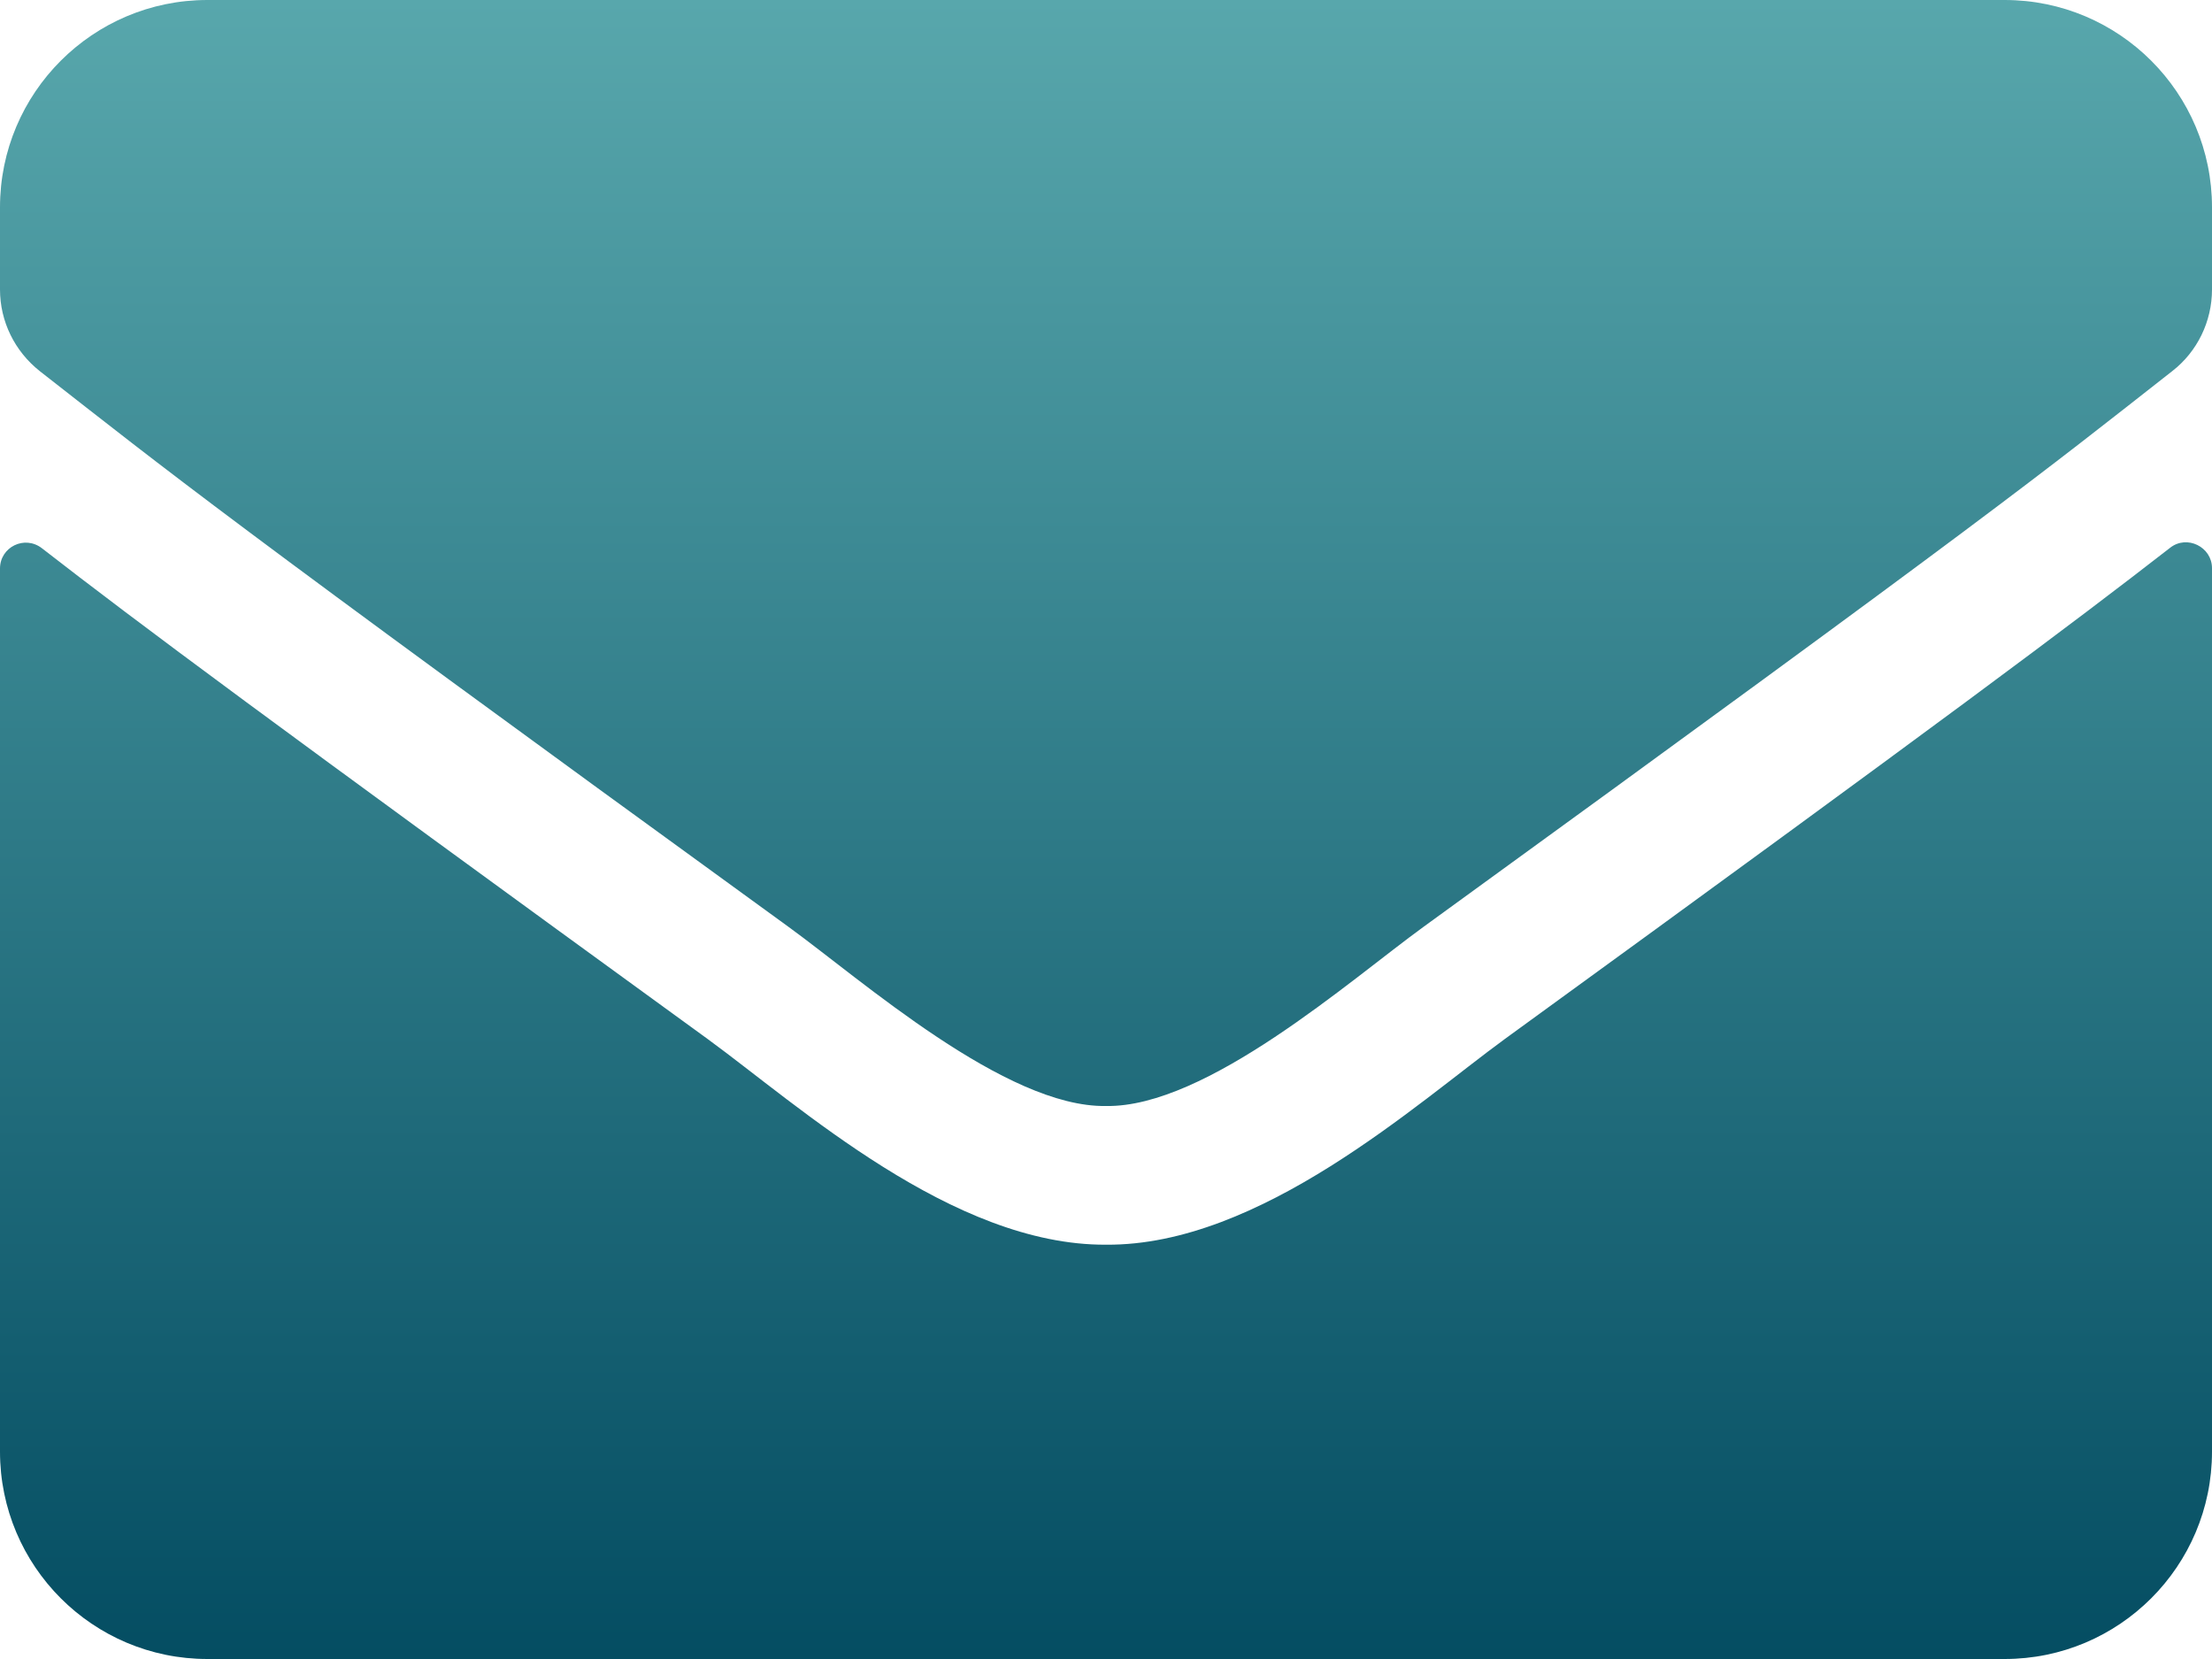 <svg xmlns="http://www.w3.org/2000/svg" width="80" height="60" viewBox="0 0 80 60" fill="none"><path d="M78.484 19.812C79.094 19.328 80 19.781 80 20.547V52.5C80 56.641 76.641 60 72.5 60H7.5C3.359 60 0 56.641 0 52.5V20.562C0 19.781 0.891 19.344 1.516 19.828C5.016 22.547 9.656 26 25.594 37.578C28.891 39.984 34.453 45.047 40 45.016C45.578 45.062 51.25 39.891 54.422 37.578C70.359 26 74.984 22.531 78.484 19.812ZM40 40C43.625 40.062 48.844 35.438 51.469 33.531C72.203 18.484 73.781 17.172 78.562 13.422C79.469 12.719 80 11.625 80 10.469V7.5C80 3.359 76.641 0 72.5 0H7.5C3.359 0 0 3.359 0 7.5V10.469C0 11.625 0.531 12.703 1.438 13.422C6.219 17.156 7.797 18.484 28.531 33.531C31.156 35.438 36.375 40.062 40 40Z" fill="url(#paint0_linear_317_136)"></path><defs><linearGradient id="paint0_linear_317_136" x1="80" y1="60" x2="80" y2="0" gradientUnits="userSpaceOnUse"><stop stop-color="#044D62"></stop><stop offset="1" stop-color="#58A7AC"></stop></linearGradient></defs></svg>
